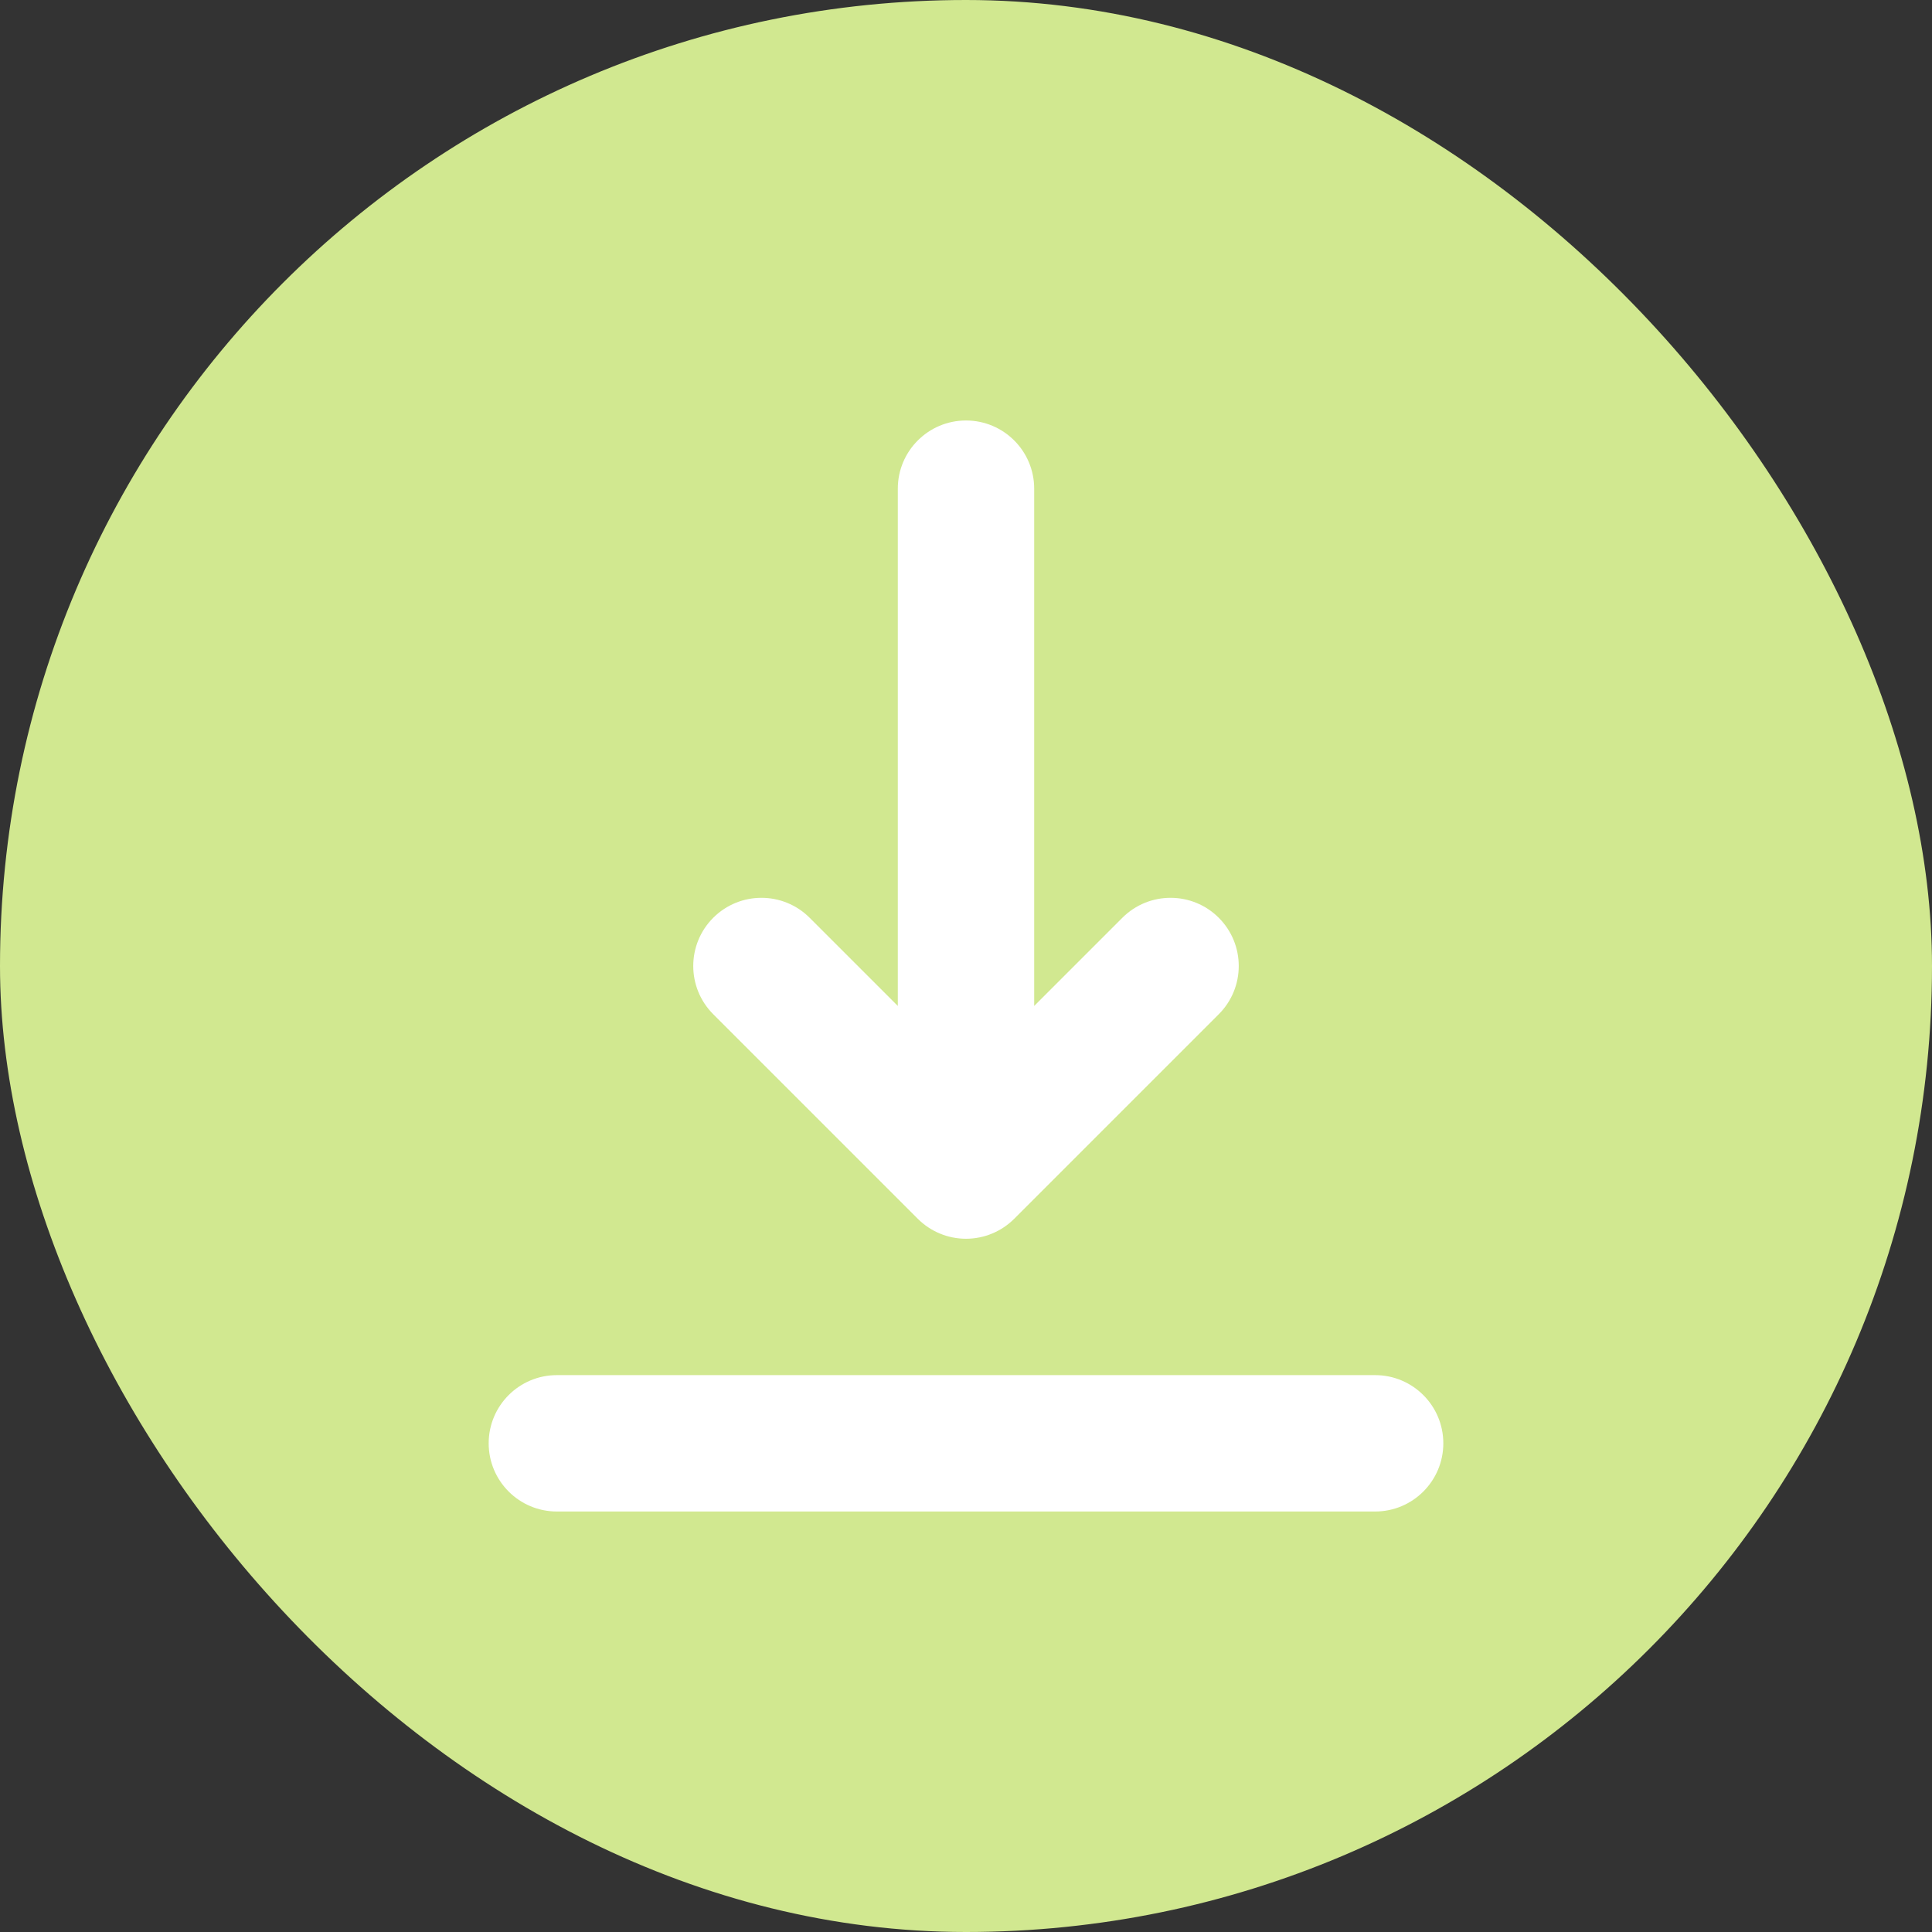 <svg width="68" height="68" viewBox="0 0 68 68" fill="none" xmlns="http://www.w3.org/2000/svg">
<rect x="0" y="0" width="68" height="68" fill="#333333" stroke="none"/>
<rect width="68" height="68" rx="34" fill="#D1E890"/>
<path fill-rule="evenodd" clip-rule="evenodd" d="M17.2 50.8C17.2 49.474 18.274 48.4 19.6 48.4H48.4C49.725 48.4 50.8 49.474 50.8 50.8C50.8 52.125 49.725 53.2 48.4 53.2H19.6C18.274 53.2 17.2 52.125 17.2 50.8ZM25.103 32.303C26.04 31.366 27.56 31.366 28.497 32.303L31.6 35.406L31.6 17.2C31.6 15.874 32.675 14.8 34 14.8C35.325 14.8 36.4 15.874 36.4 17.2L36.4 35.406L39.503 32.303C40.44 31.366 41.96 31.366 42.897 32.303C43.834 33.24 43.834 34.76 42.897 35.697L35.697 42.897C35.247 43.347 34.636 43.6 34 43.6C33.363 43.6 32.753 43.347 32.303 42.897L25.103 35.697C24.166 34.76 24.166 33.24 25.103 32.303Z" fill="white"/>
</svg>
